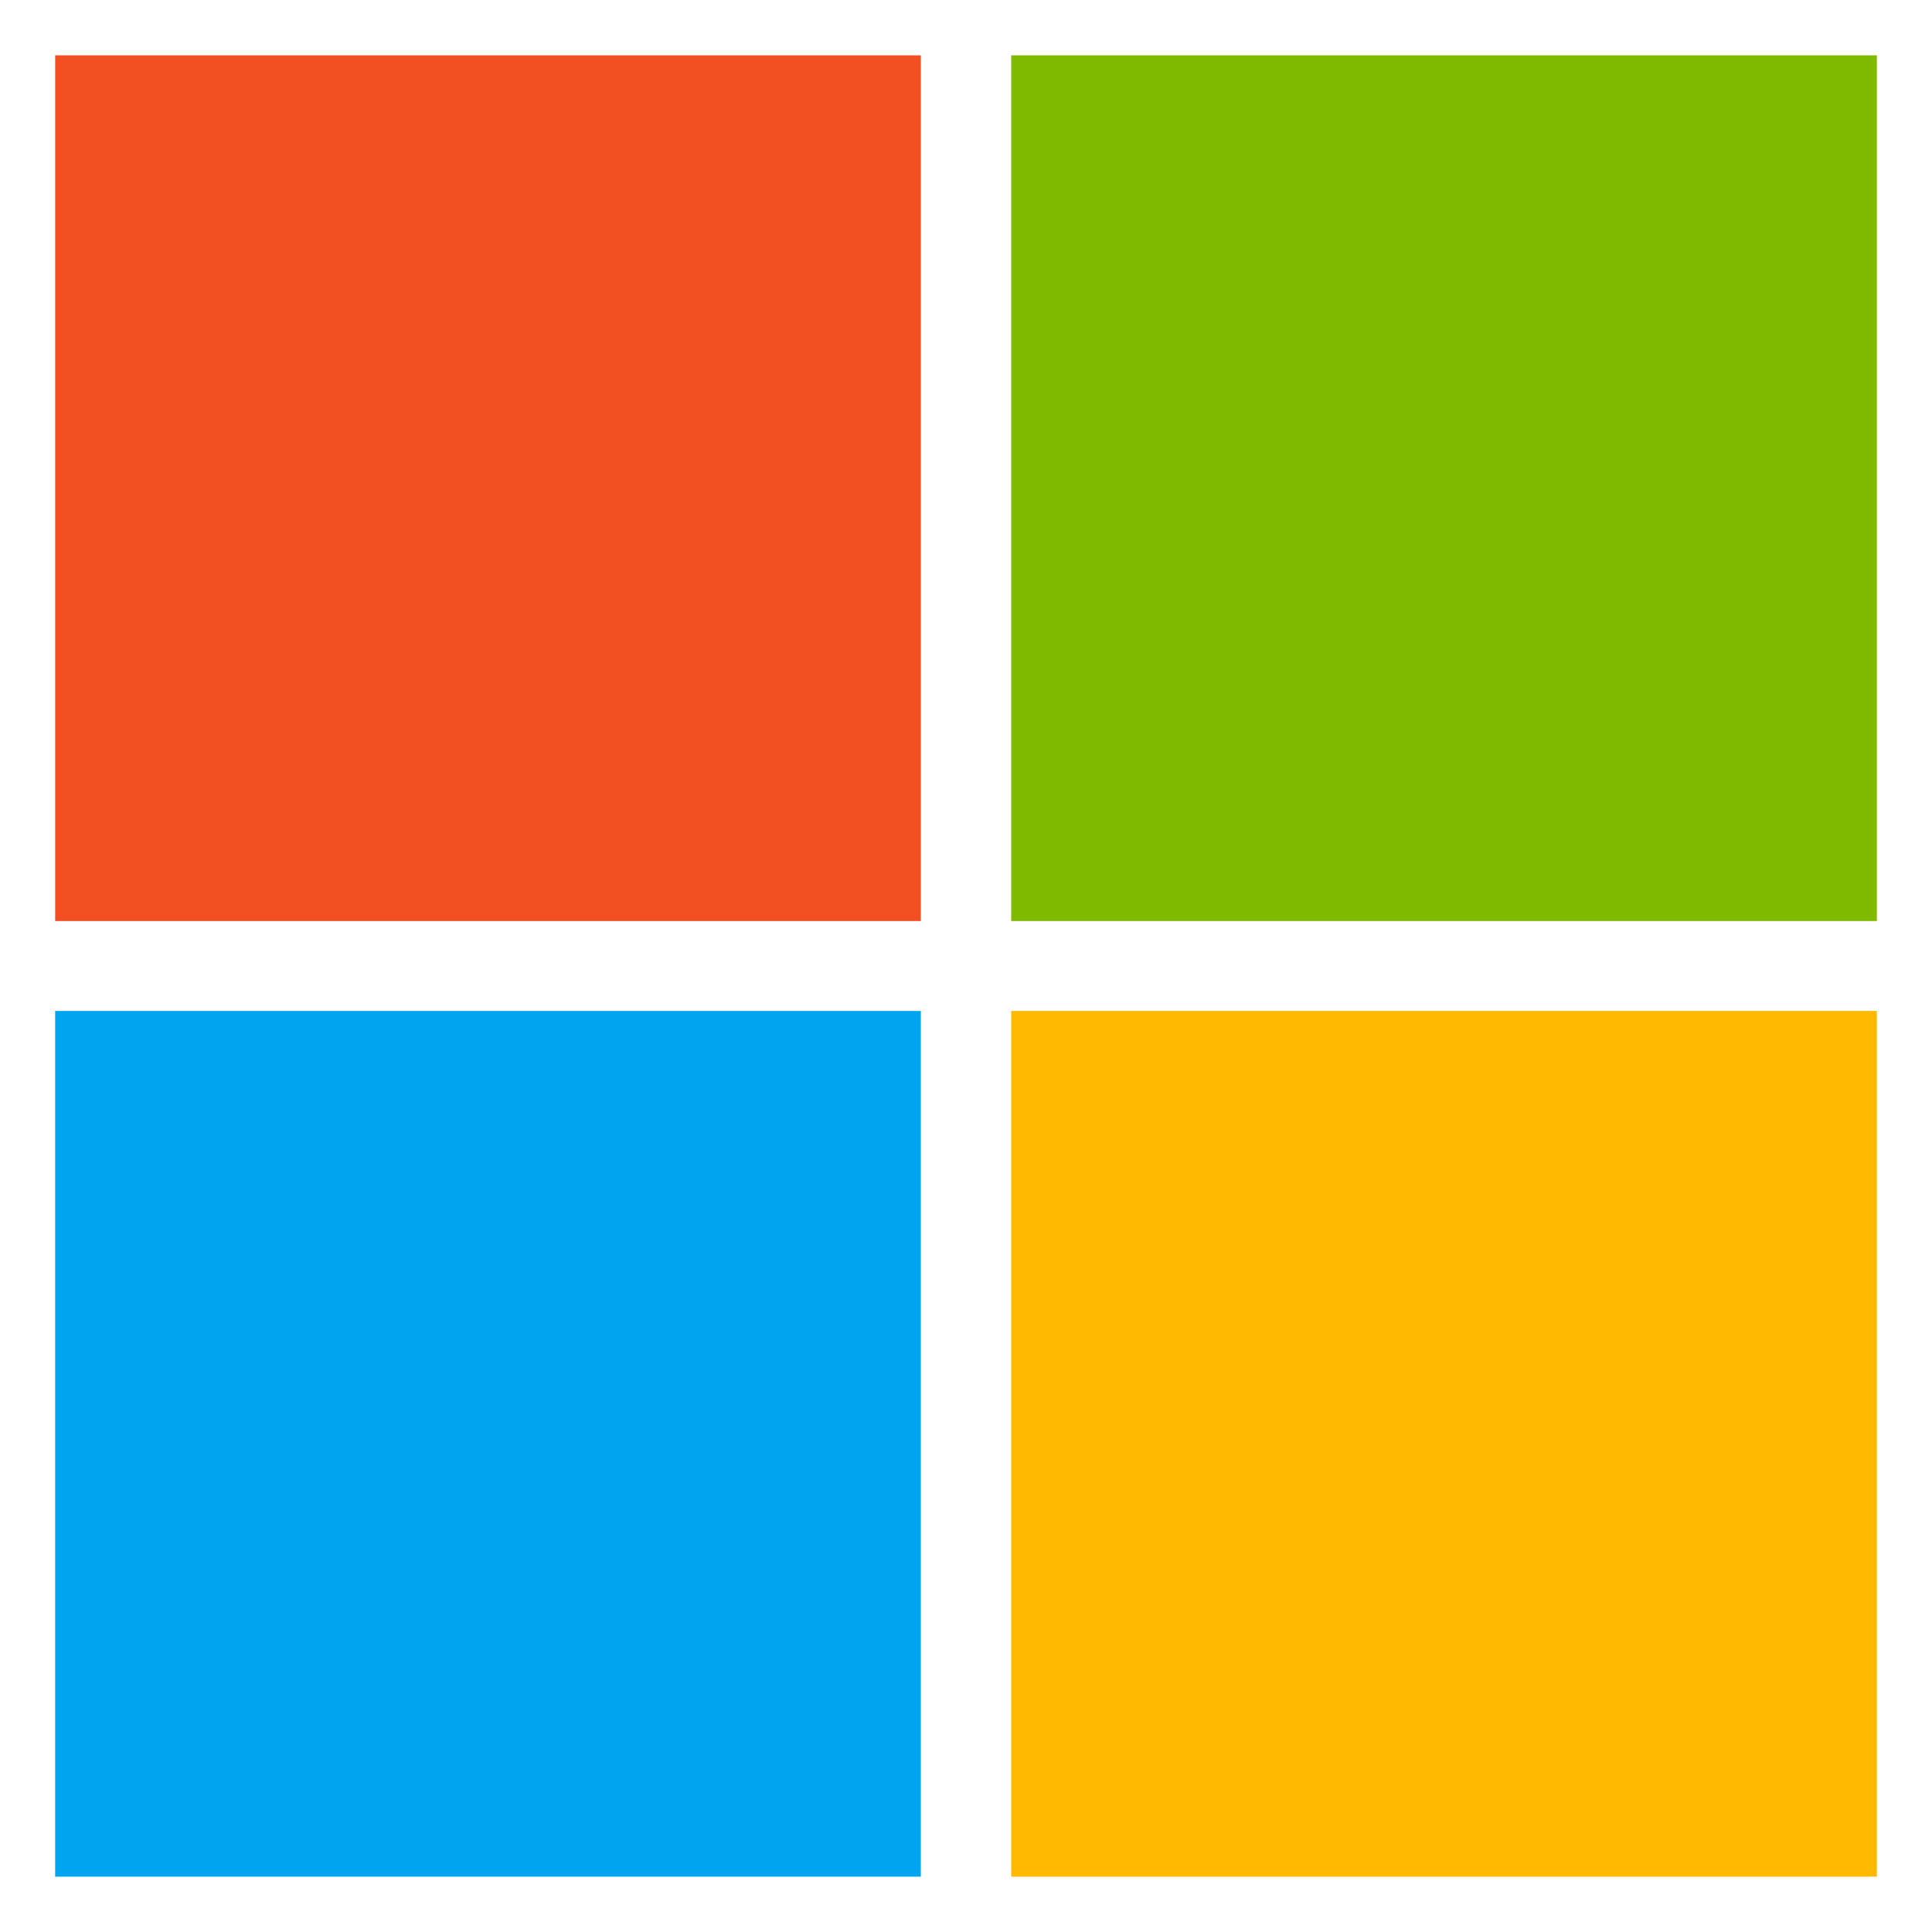 <svg id="Capa_1" data-name="Capa 1" xmlns="http://www.w3.org/2000/svg" viewBox="0 0 238.52 238.52"><defs><style>.cls-1{fill:#f25022;}.cls-2{fill:#7fba00;}.cls-3{fill:#00a4ef;}.cls-4{fill:#ffb900;}</style></defs><path class="cls-1" d="M6.81,6.83H113.68V113.71H6.81Z"/><path class="cls-2" d="M124.84,6.83H231.71V113.71H124.84Z"/><path class="cls-3" d="M6.81,124.81H113.68V231.69H6.81Z"/><path class="cls-4" d="M124.84,124.81H231.71V231.69H124.84Z"/></svg>